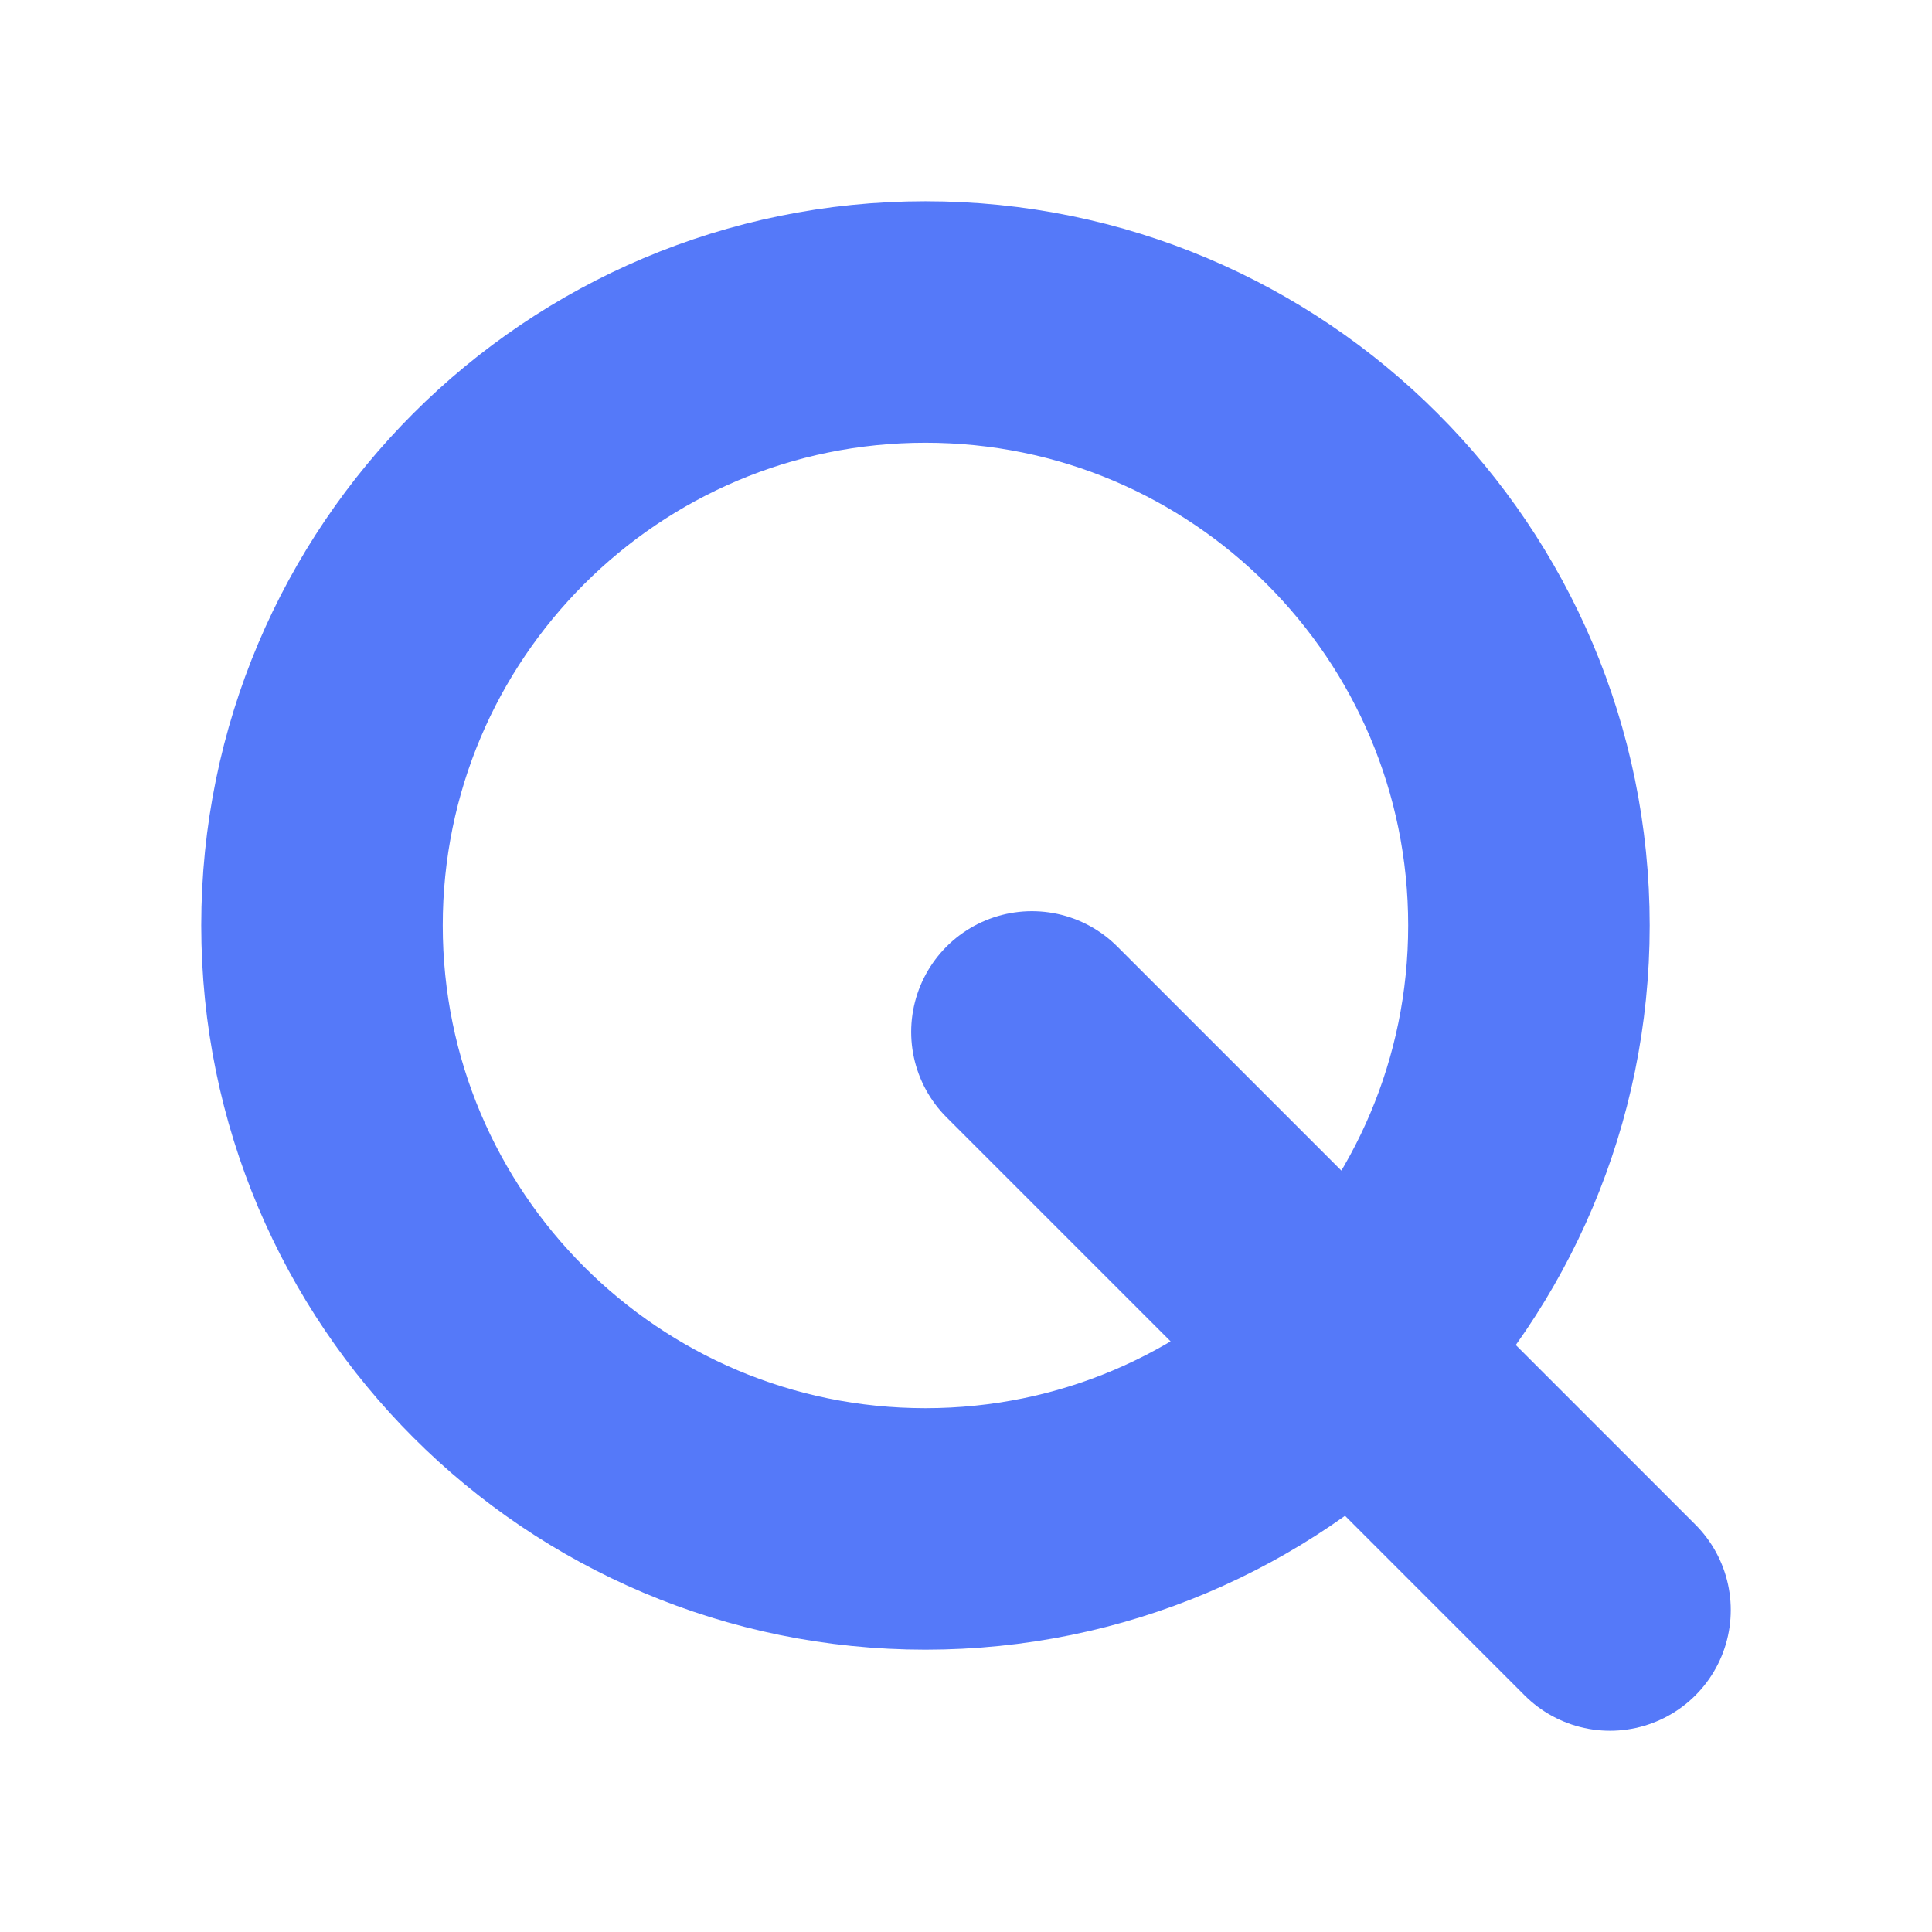 <svg width="24" height="24" viewBox="0 0 24 24" fill="none" xmlns="http://www.w3.org/2000/svg">
<g clip-path="url(#clip0_1316_32310)">
<path d="M12.819 12.819L20 20M18.993 11.496C18.993 15.636 15.636 18.993 11.496 18.993C7.356 18.993 4 15.636 4 11.496C4 7.356 7.356 4 11.496 4C15.636 4 18.993 7.356 18.993 11.496Z" stroke="#5579F9" stroke-width="3" stroke-linecap="round" stroke-linejoin="round"/>
</g>
<defs>
<clipPath id="clip0_1316_32310">
<rect width="24" height="24" fill="white"/>
</clipPath>
</defs>
</svg>
